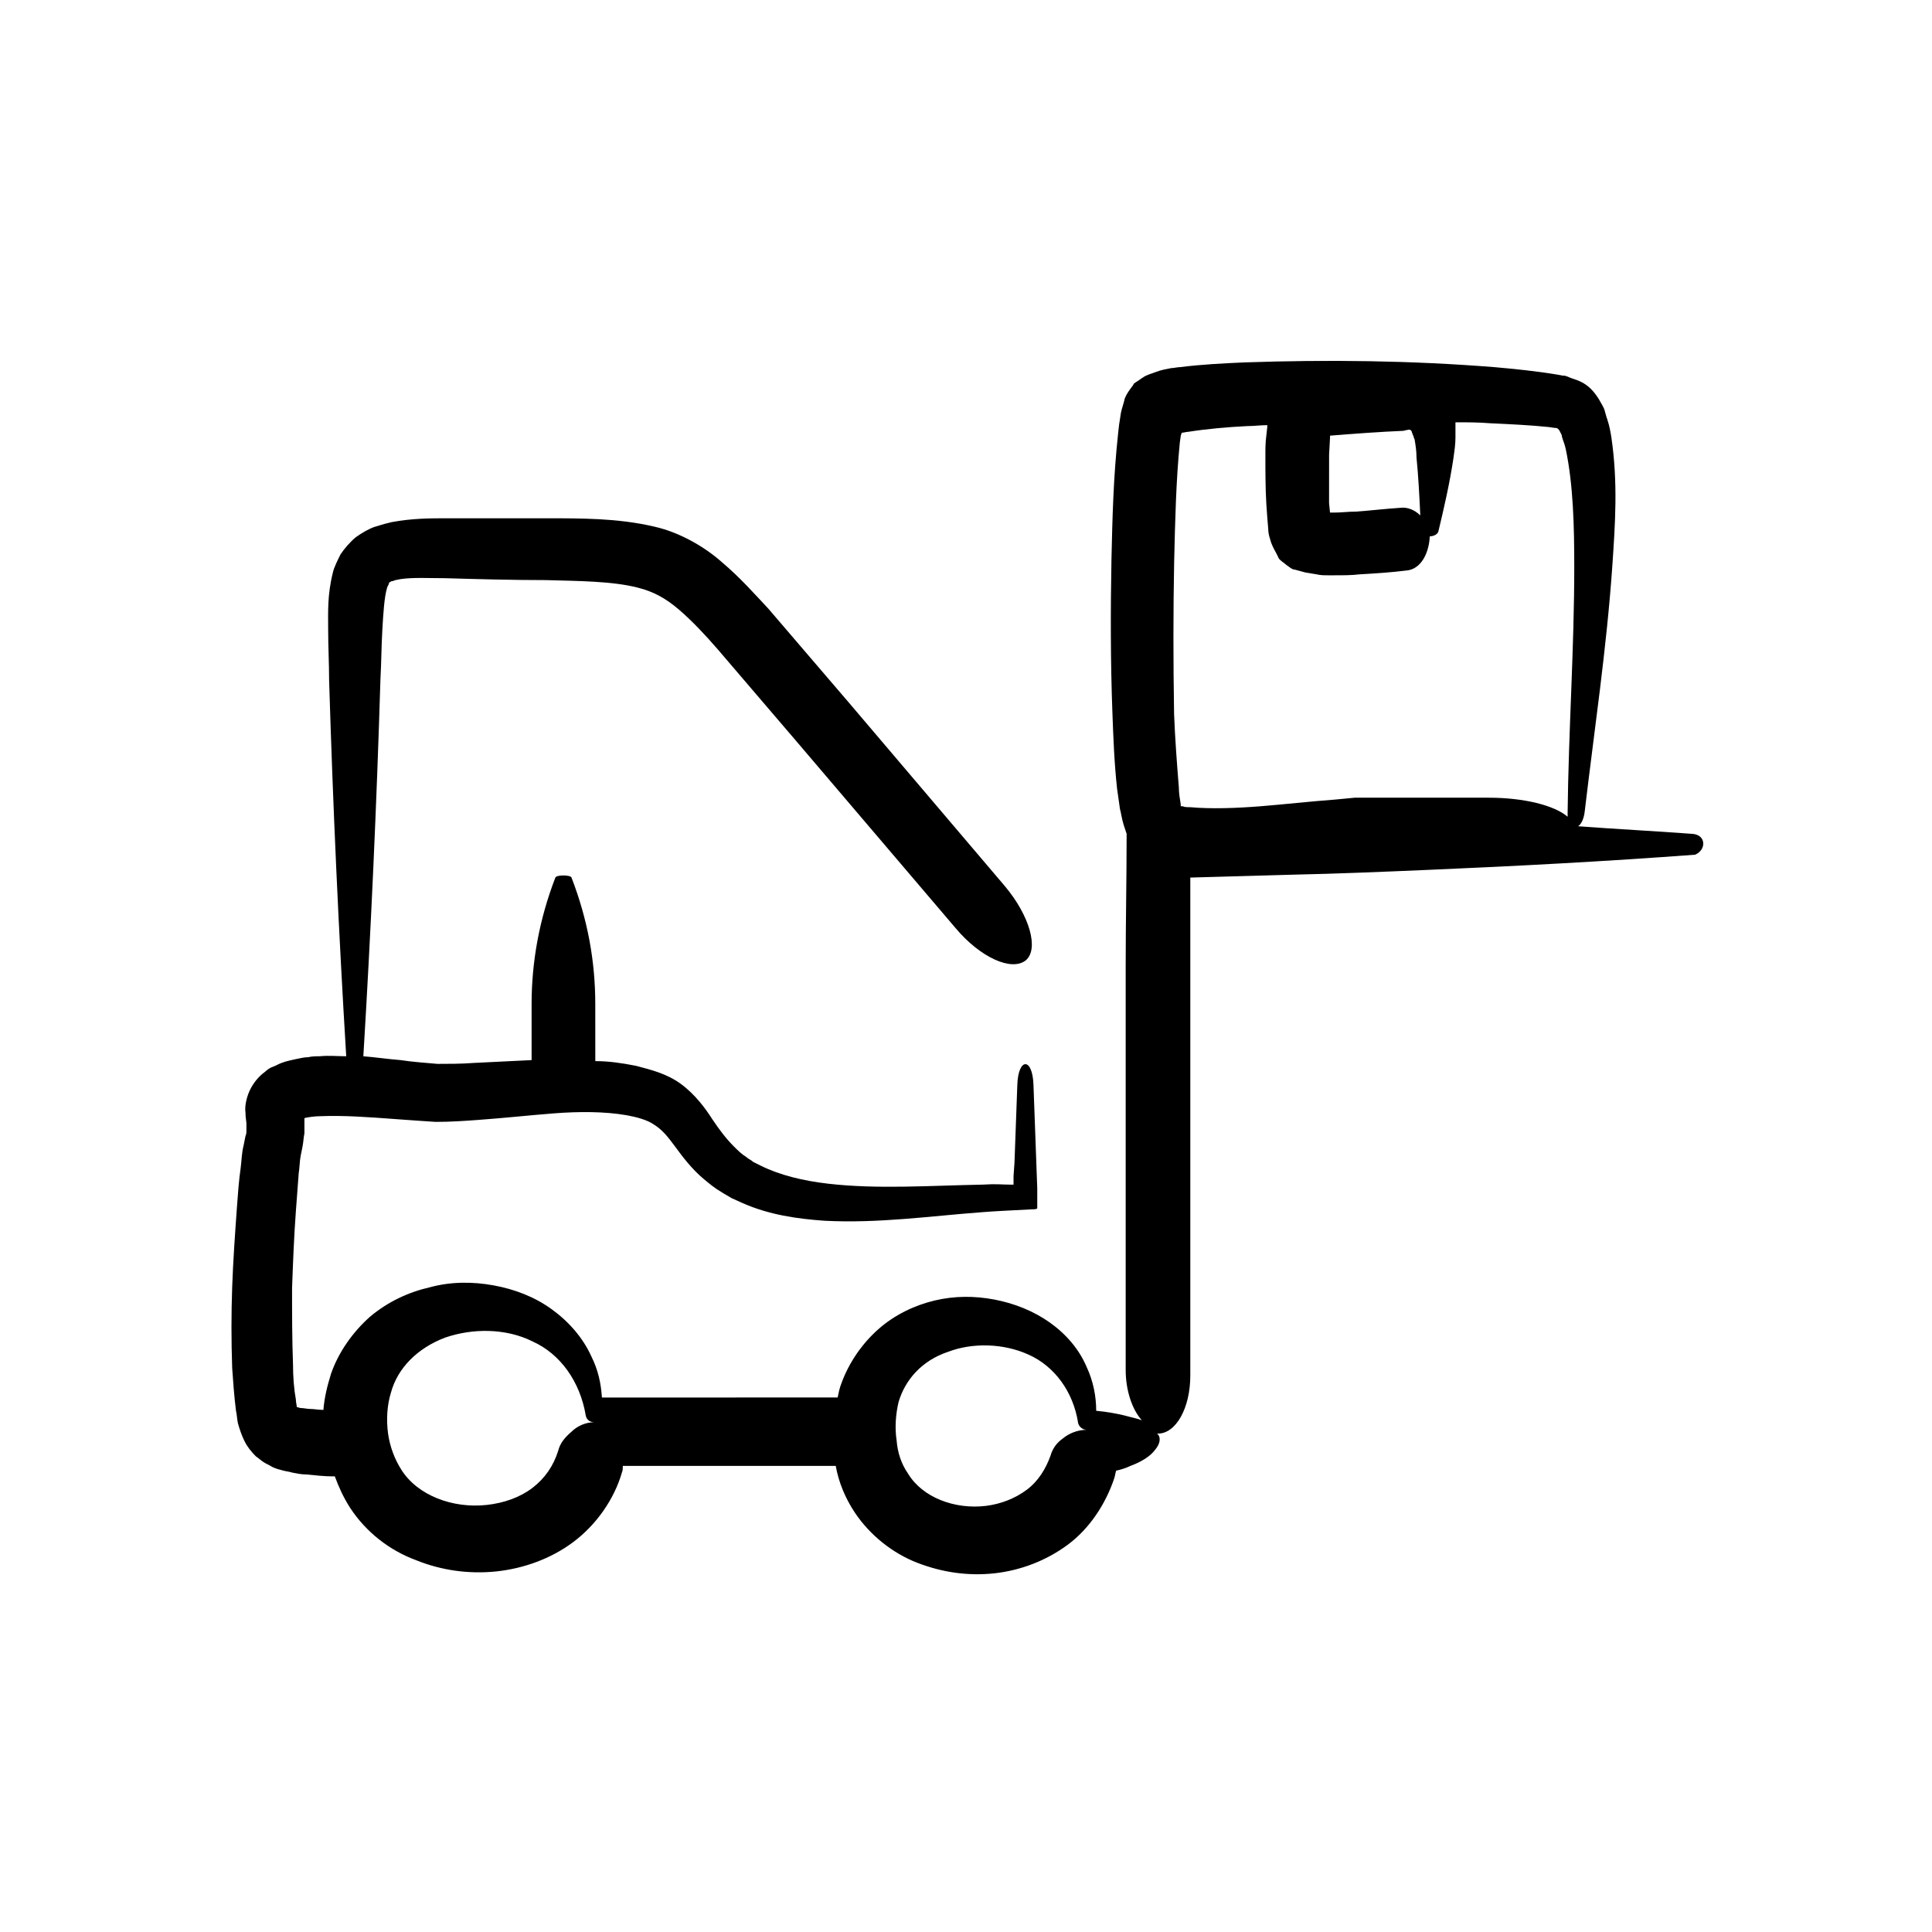 <?xml version="1.0" encoding="UTF-8"?>
<!-- Uploaded to: SVG Find, www.svgrepo.com, Generator: SVG Find Mixer Tools -->
<svg fill="#000000" width="800px" height="800px" version="1.1" viewBox="144 144 512 512" xmlns="http://www.w3.org/2000/svg">
 <path d="m592.45 364.98c-10.078-0.754-20.152-1.258-30.23-2.016 0.754-0.504 1.512-1.762 1.762-4.031 2.519-21.41 5.793-43.074 7.305-64.992 0.754-11.082 1.512-21.914-0.25-34.008-0.25-1.512-0.504-3.023-1.008-4.535-0.25-0.754-0.504-1.512-0.754-2.519-0.25-1.008-1.008-2.016-1.512-3.023-1.258-2.016-2.769-3.777-5.039-4.785-1.008-0.504-2.266-0.754-3.273-1.258l-0.754-0.25h-0.504l-1.258-0.25c-6.047-1.008-11.336-1.512-16.879-2.016-22.168-1.762-44.082-2.016-66.25-1.258-5.543 0.25-11.082 0.504-17.129 1.258-0.754 0-1.512 0.25-2.266 0.25-1.258 0.25-2.769 0.504-4.031 1.008-1.258 0.504-2.519 0.754-3.527 1.512-0.504 0.25-1.008 0.754-1.512 1.008l-0.754 0.504c-0.25 0.25-0.25 0.504-0.504 0.754-0.754 1.008-1.512 2.016-2.016 3.273-0.25 1.258-0.754 2.519-1.008 3.777l-0.504 3.273-0.25 2.266c-1.258 11.586-1.512 22.418-1.762 33.504-0.25 13.352-0.25 26.953 0.25 40.305 0.25 6.801 0.504 13.602 1.258 20.402 0.25 1.762 0.504 3.527 0.754 5.289 0.25 0.754 0.504 2.769 1.008 4.281l0.754 2.266v0.25c0 11.586-0.25 23.176-0.25 34.762v107.06c0 5.543 1.762 10.578 4.281 13.352-1.258-0.504-2.769-0.754-4.535-1.258-2.016-0.504-4.785-1.008-7.559-1.258 0-3.777-0.754-7.809-2.519-11.586-2.016-4.785-5.543-8.816-9.824-11.84s-9.32-5.039-14.609-6.047c-5.289-1.008-10.578-1.008-15.871 0.25-5.289 1.258-10.578 3.777-14.863 7.559-4.281 3.777-7.809 8.816-9.824 14.359-0.504 1.258-0.754 2.519-1.008 3.777l-45.59 0.012h-16.879c-0.25-3.777-1.008-7.305-2.769-10.832-2.266-5.039-6.047-9.32-10.578-12.594-4.535-3.273-9.824-5.289-15.367-6.297-5.543-1.008-11.336-1.008-16.879 0.504-5.543 1.258-11.082 3.777-15.871 7.809-4.535 4.031-8.312 9.32-10.328 15.113-1.008 3.273-1.762 6.297-2.016 9.574-1.258 0-2.519-0.25-3.527-0.25-0.754 0-1.762-0.25-2.519-0.25-0.25 0-0.754-0.25-1.008-0.25 0-0.504-0.25-1.258-0.25-2.016-0.504-2.769-0.754-6.047-0.754-9.32-0.25-6.551-0.25-13.352-0.25-20.152 0.25-6.801 0.504-13.602 1.008-20.402 0.25-3.273 0.504-6.801 0.754-10.078 0.25-1.512 0.25-3.273 0.504-4.535l0.504-2.519c0.25-1.258 0.25-2.266 0.504-3.527v-3.527-0.504c1.008-0.25 2.769-0.504 4.281-0.504 6.047-0.25 12.848 0.25 19.648 0.754 3.527 0.25 6.801 0.504 10.832 0.754 4.031 0 7.559-0.25 11.082-0.504 7.055-0.504 13.855-1.258 20.402-1.762 6.551-0.504 13.352-0.504 19.145 0.504 2.769 0.504 5.543 1.258 7.305 2.519 2.016 1.258 3.527 3.023 5.543 5.793 2.016 2.769 4.535 6.047 7.559 8.566 1.512 1.258 3.023 2.519 4.785 3.527 0.754 0.504 1.762 1.008 2.519 1.512l2.769 1.258c7.305 3.273 14.863 4.281 21.914 4.785 14.359 0.754 28.215-1.258 41.816-2.266 2.769-0.25 8.566-0.504 13.098-0.754 0.504 0 1.258 0 1.512-0.25v-5.289l-0.25-6.801-0.754-20.656c-0.25-7.305-4.031-7.305-4.281 0l-0.754 20.656-0.25 3.527v2.266h-0.754c-2.519 0-3.527-0.25-7.559 0-13.855 0.25-27.711 1.258-40.809-0.25-6.551-0.754-12.848-2.266-17.887-4.785l-2.016-1.008c-0.504-0.504-1.258-0.754-1.762-1.258-1.258-0.754-2.266-1.762-3.273-2.769-2.016-2.016-3.777-4.281-5.793-7.305-1.762-2.769-4.535-6.551-8.312-9.32s-8.062-3.777-11.84-4.785c-3.777-0.754-7.305-1.258-10.832-1.258l-0.008-15.133c0-11.336-2.016-22.418-6.297-33.504-0.25-0.754-4.031-0.754-4.281 0-4.281 11.082-6.297 22.418-6.297 33.504v14.863c-5.289 0.25-10.328 0.504-15.367 0.754-3.273 0.25-6.801 0.25-9.574 0.25-2.769-0.25-6.551-0.504-9.824-1.008-3.273-0.25-6.551-0.754-9.824-1.008 2.016-33.25 3.527-66.754 4.535-100.01 0.25-4.535 0.25-8.816 0.504-13.098 0.25-4.281 0.504-8.566 1.258-11.082 0.25-0.754 0.504-0.754 0.504-1.258 0-0.25 0.25 0 0.25-0.25v0c0.25 0 0.25-0.25 0.754-0.25 0.25 0 0.504-0.25 0.754-0.25l1.258-0.25c3.273-0.504 7.559-0.25 11.84-0.25 8.566 0.25 17.887 0.504 26.703 0.504 8.566 0.25 17.633 0.25 24.434 2.016 4.031 1.008 7.305 2.769 10.832 5.793 3.527 3.023 7.055 6.801 10.328 10.578l20.906 24.434 42.066 49.375c6.551 7.809 14.863 11.586 18.641 8.566 3.527-3.023 1.008-11.84-5.543-19.648l-41.551-48.879-21.16-24.688c-3.777-4.031-7.559-8.312-12.344-12.344-4.535-4.031-11.082-7.809-17.633-9.32-5.289-1.258-10.328-1.762-14.863-2.016-4.785-0.25-9.32-0.25-13.602-0.25h-26.703c-4.535 0-9.07 0-14.609 1.008l-2.016 0.504-2.519 0.754c-1.512 0.504-3.273 1.512-5.039 2.769-1.512 1.258-3.023 3.023-4.031 4.535-0.754 1.512-1.762 3.527-2.016 4.785-1.512 6.047-1.258 10.578-1.258 15.113 0 4.535 0.25 9.07 0.25 13.352 1.008 33.25 2.519 66.504 4.535 99.754-2.266 0-4.535-0.25-7.055 0-1.008 0-2.016 0-3.023 0.25-1.008 0-2.016 0.25-3.273 0.504-1.008 0.25-2.519 0.504-3.777 1.008-0.754 0.25-1.512 0.754-2.266 1.008-0.754 0.25-1.512 0.754-2.016 1.258-1.008 0.754-2.519 2.016-3.777 4.281-1.258 2.266-1.762 5.039-1.512 6.551 0 1.512 0.25 2.266 0.25 3.023v1.762c0 0.504 0 1.008-0.25 1.512l-0.504 2.519c-0.504 2.016-0.504 3.777-0.754 5.793-0.504 3.527-0.754 7.055-1.008 10.578-0.504 7.055-1.008 14.105-1.258 21.16-0.25 7.055-0.25 14.105 0 21.41 0.25 3.527 0.504 7.305 1.008 11.336 0.25 1.008 0.25 2.016 0.504 3.273 0.504 1.762 1.008 3.273 1.762 4.785 0.754 1.512 1.762 2.769 3.023 4.031 0.754 0.504 1.258 1.008 2.016 1.512 0.754 0.504 1.512 0.754 2.266 1.258 1.008 0.504 2.016 0.754 3.023 1.008 1.008 0.25 1.512 0.25 2.266 0.504 1.258 0.25 2.519 0.504 3.777 0.504 2.519 0.25 4.785 0.504 7.055 0.504h0.504c1.008 2.769 2.266 5.543 4.031 8.312 4.281 6.551 10.578 11.336 17.383 13.855 6.801 2.769 14.105 3.777 21.41 3.023 7.055-0.754 14.359-3.273 20.402-7.809 6.047-4.535 10.832-11.336 12.848-18.391 0.25-0.504 0.25-1.258 0.25-1.762h56.426c0.754 4.281 2.519 8.566 5.039 12.344 4.031 6.047 10.078 10.832 16.625 13.352 6.551 2.519 13.352 3.527 20.402 2.769 6.801-0.754 13.602-3.273 19.398-7.559 5.793-4.281 10.078-10.832 12.344-17.633 0.25-0.754 0.25-1.258 0.504-2.016 1.258-0.25 2.769-0.754 3.777-1.258 2.769-1.008 5.289-2.519 6.551-4.281 1.512-1.762 1.512-3.527 0.504-4.281h0.25c4.785 0 8.566-6.801 8.566-15.367v-131.75-0.25h0.504l8.816-0.25 17.887-0.504c11.84-0.25 23.68-0.754 35.52-1.258 23.68-1.008 47.359-2.266 71.039-4.031 3.019-1.254 3.019-5.285-0.758-5.535zm-369.29 151.64m68.77 11.84c-1.258 4.031-3.527 7.305-6.801 9.824-3.273 2.519-7.559 4.031-12.09 4.535-9.07 1.008-18.391-2.519-22.672-9.32-1.762-2.769-3.023-6.047-3.527-9.574-0.504-3.777-0.25-7.559 0.754-10.832 1.762-6.551 7.055-11.84 14.359-14.609 7.305-2.519 16.121-2.519 23.176 1.008 7.305 3.273 12.594 10.578 14.105 19.648 0.25 1.258 1.258 1.762 2.266 1.762-2.266 0-4.535 1.008-6.047 2.519-1.758 1.512-3.019 3.023-3.523 5.039zm133.76-3.273c-1.762 1.258-2.769 2.769-3.273 4.535-1.258 3.527-3.273 6.801-6.297 9.07-3.023 2.266-6.801 3.777-10.832 4.281-8.312 1.008-16.879-2.266-20.656-8.566-1.762-2.519-2.769-5.543-3.023-8.816-0.504-3.273-0.25-6.801 0.504-10.078 1.762-6.047 6.297-11.082 13.098-13.352 6.551-2.519 14.863-2.266 21.41 0.754 6.801 3.023 11.84 9.824 13.098 18.137 0.25 1.008 1.258 1.762 2.266 1.762-2.512 0.008-4.781 1.016-6.293 2.273zm31.488-168.27m39.047-92.449 0.25-4.535v-0.25-0.25h0.25c6.297-0.504 13.098-1.008 19.145-1.258 0.25 0 0.754-0.25 1.258-0.25 0.504-0.25 1.008 0.25 1.008 0.504 0 0.25 0.25 0.504 0.25 0.754l0.25 0.504c0 0.25 0 0.25 0.25 0.754 0.25 1.512 0.504 3.023 0.504 4.785 0.504 5.039 0.754 10.078 1.008 15.367-1.512-1.512-3.527-2.266-5.289-2.016-4.031 0.25-8.062 0.754-11.84 1.008-2.016 0-3.777 0.25-5.543 0.25h-1.258l-0.25-2.519c0.008-5.039 0.008-9.066 0.008-12.848zm-41.062 28.465c0.25-10.832 0.504-21.664 1.512-31.738l0.25-1.762 0.25-0.754c0.504 0 1.258-0.25 1.762-0.25 4.785-0.754 10.328-1.258 15.617-1.512 1.762 0 3.527-0.25 5.289-0.25v0.504l-0.25 2.266c-0.25 1.762-0.25 3.527-0.25 5.289 0 4.281 0 8.566 0.25 12.848l0.25 3.527 0.25 3.023c0 1.008 0.25 2.016 0.504 2.769 0.504 2.016 1.512 3.273 2.266 5.039 0.504 0.754 1.512 1.258 2.016 1.762 0.754 0.504 1.512 1.258 2.266 1.258 1.008 0.25 1.762 0.504 2.769 0.754l3.023 0.504c1.008 0.25 2.016 0.25 3.023 0.25h1.762c2.266 0 4.535 0 6.551-0.25 4.281-0.25 8.312-0.504 12.344-1.008 3.777-0.25 6.047-4.281 6.297-9.07 1.008 0 2.016-0.504 2.266-1.258 1.512-6.297 3.023-12.848 4.031-19.648 0.25-1.762 0.504-3.527 0.504-5.289v-1.762-2.016-0.25c3.023 0 6.047 0 9.07 0.25 5.289 0.25 10.832 0.504 15.617 1.008 1.512 0.25 1.762 0.25 2.016 0.25 0.25 0 0.504 0.25 0.754 0.504 0 0.25 0.25 0.25 0.25 0.504 0.25 0.504 0.504 0.754 0.504 1.258 0.25 1.008 0.754 2.016 1.008 3.273 2.016 9.574 2.266 20.656 2.266 31.234 0 21.664-1.512 43.328-1.762 65.242v1.008c-3.527-3.023-11.586-5.039-20.906-5.039h-35.523l-5.289 0.504c-6.801 0.504-13.352 1.258-19.648 1.762-6.297 0.504-13.098 0.754-18.641 0.25-0.754 0-1.512 0-2.016-0.25h-0.504v-0.504c-0.25-1.512-0.504-3.023-0.504-4.535-0.504-6.297-1.008-12.848-1.258-19.398-0.234-14.098-0.234-27.195 0.016-40.297z"/>
</svg>